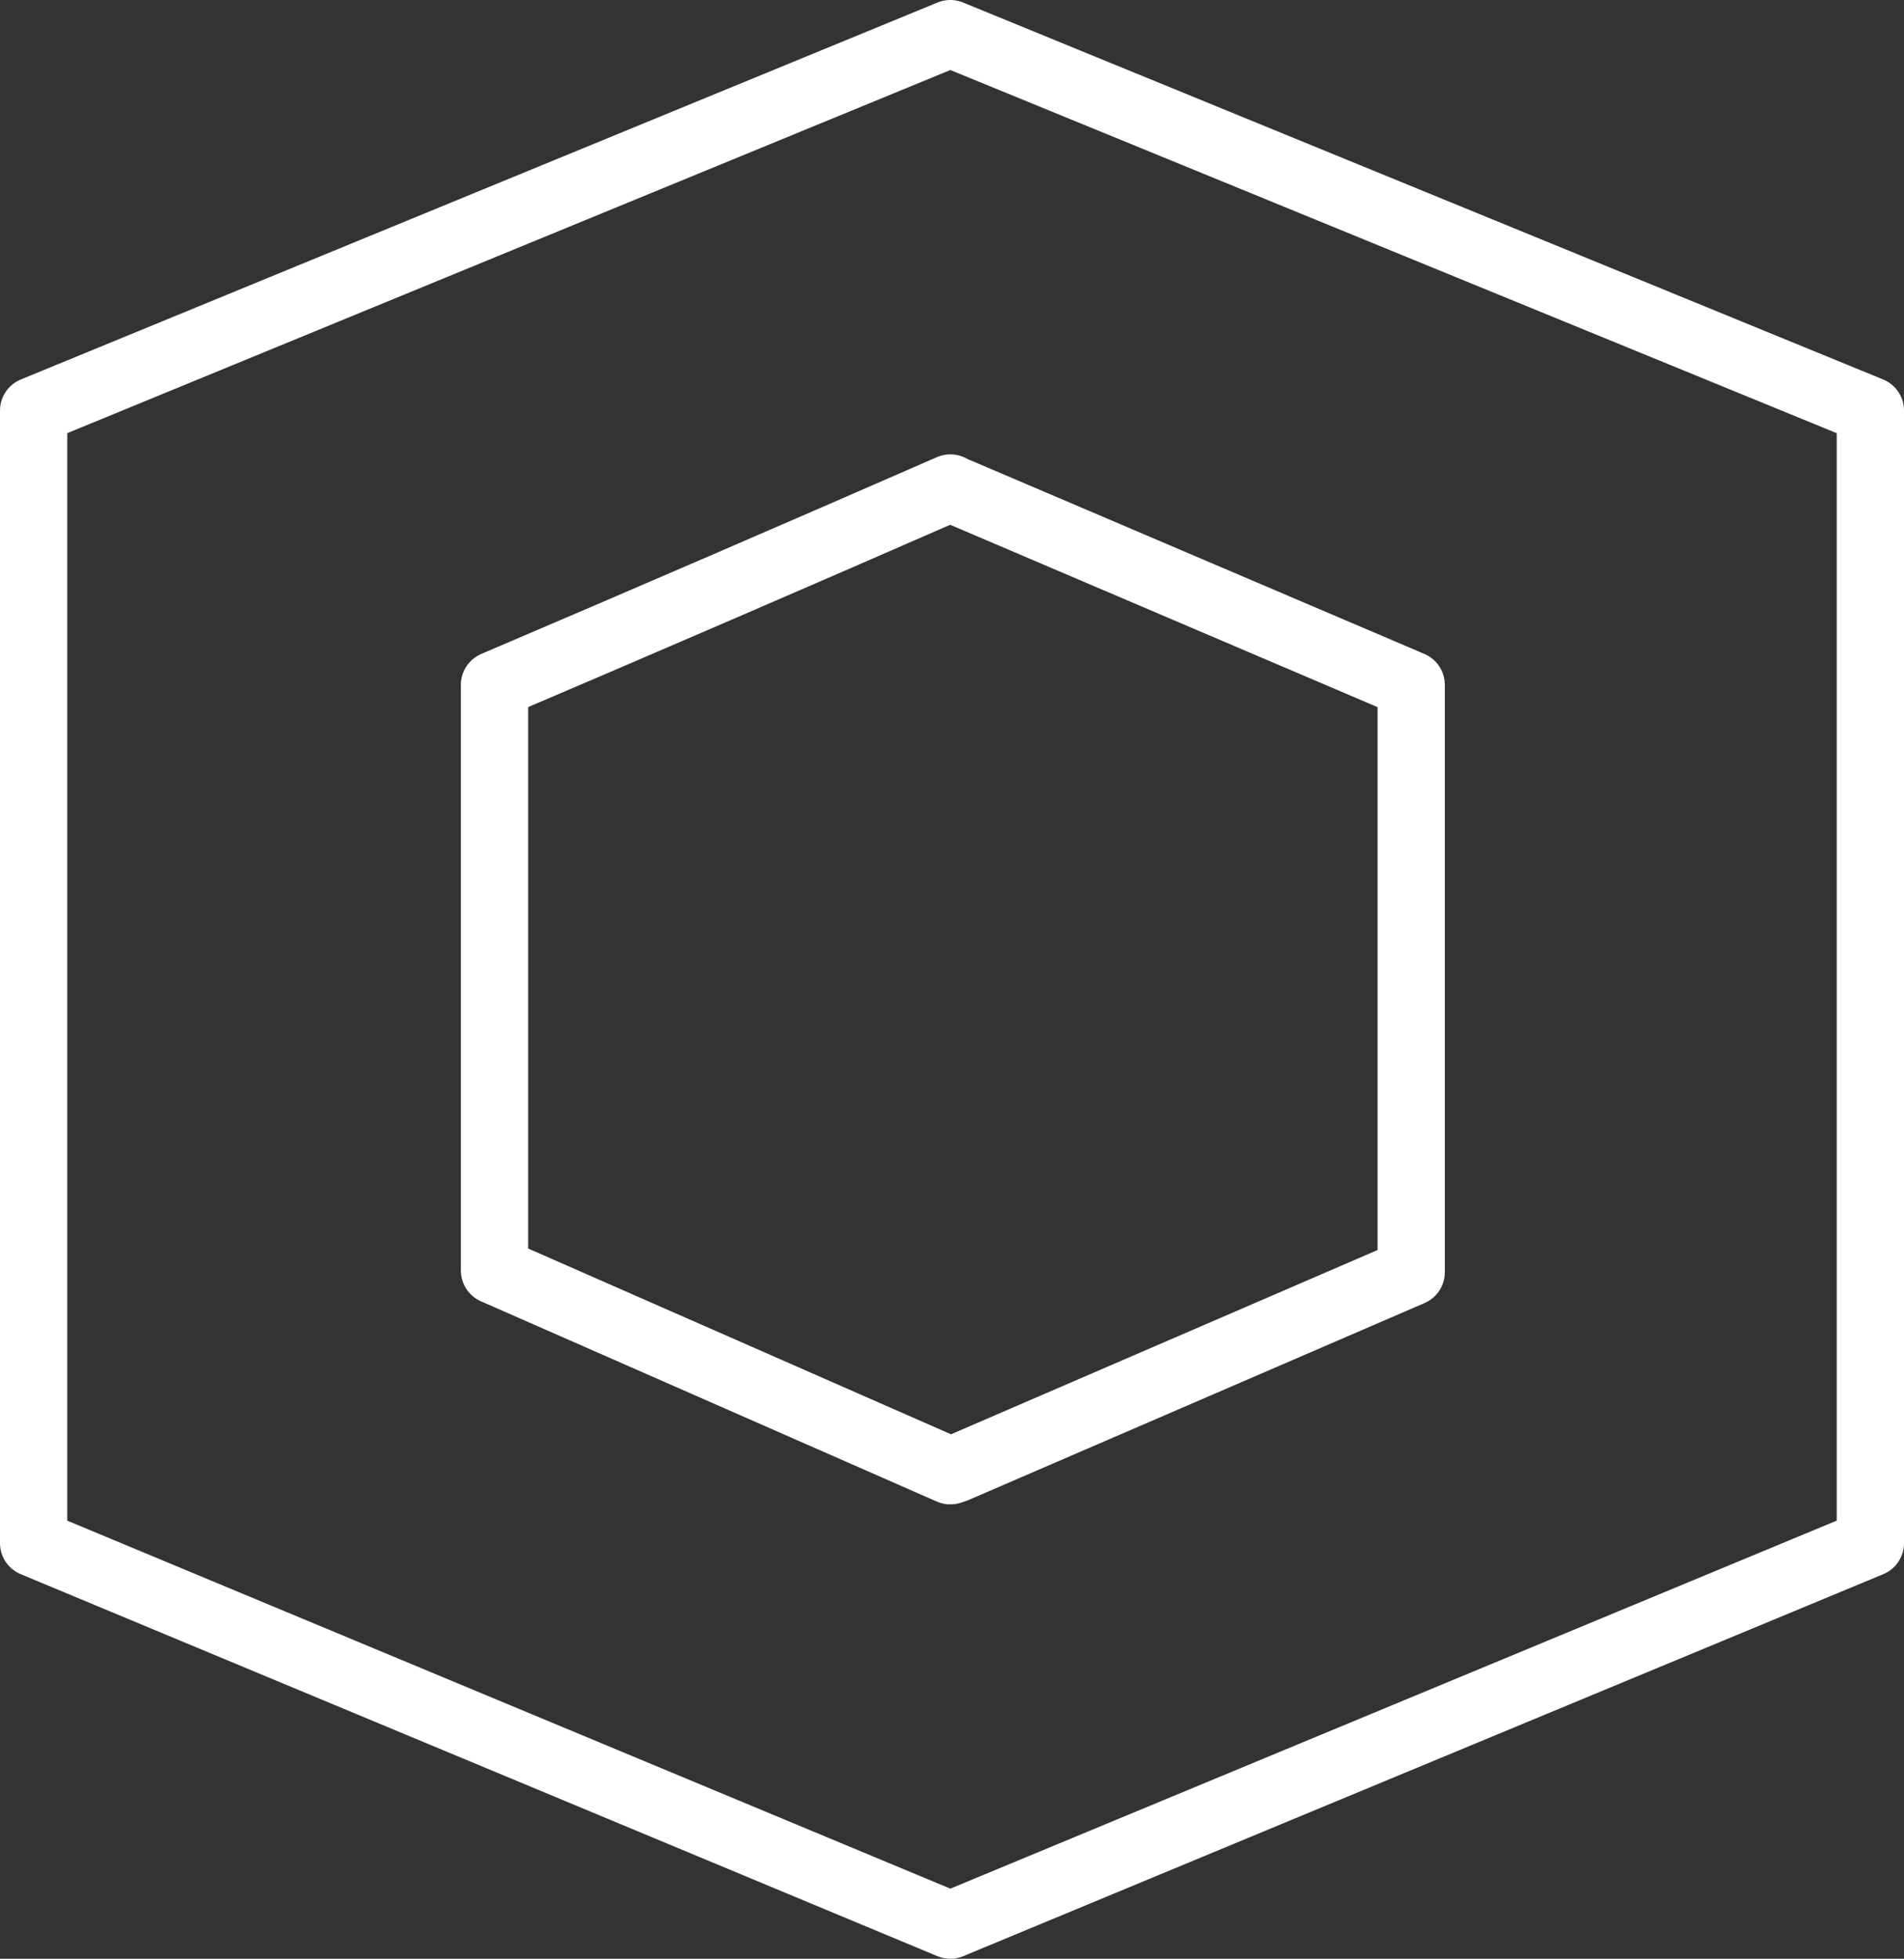 <?xml version="1.0" encoding="UTF-8" standalone="no"?>
<svg xmlns:xlink="http://www.w3.org/1999/xlink" height="58.2px" width="56.6px" xmlns="http://www.w3.org/2000/svg">
  <rect width="100%" height="100%" fill="#333333" stroke="none"/>
  <g transform="matrix(1.0, 0.0, 0.0, 1.0, -173.45, -362.45)">
    <path d="M201.7 363.45 L229.05 374.65 229.05 408.3 201.7 419.65 174.45 408.3 174.45 374.65 201.7 363.45 M188.15 382.8 L188.15 400.2 201.7 406.15 201.85 406.1 215.4 400.25 215.4 382.8 201.8 377.0 201.7 376.95 Q194.95 379.9 188.15 382.8" fill="none" stroke="#ffffff" stroke-linecap="round" stroke-linejoin="round" stroke-width="2.0"/>
  </g>
</svg>
